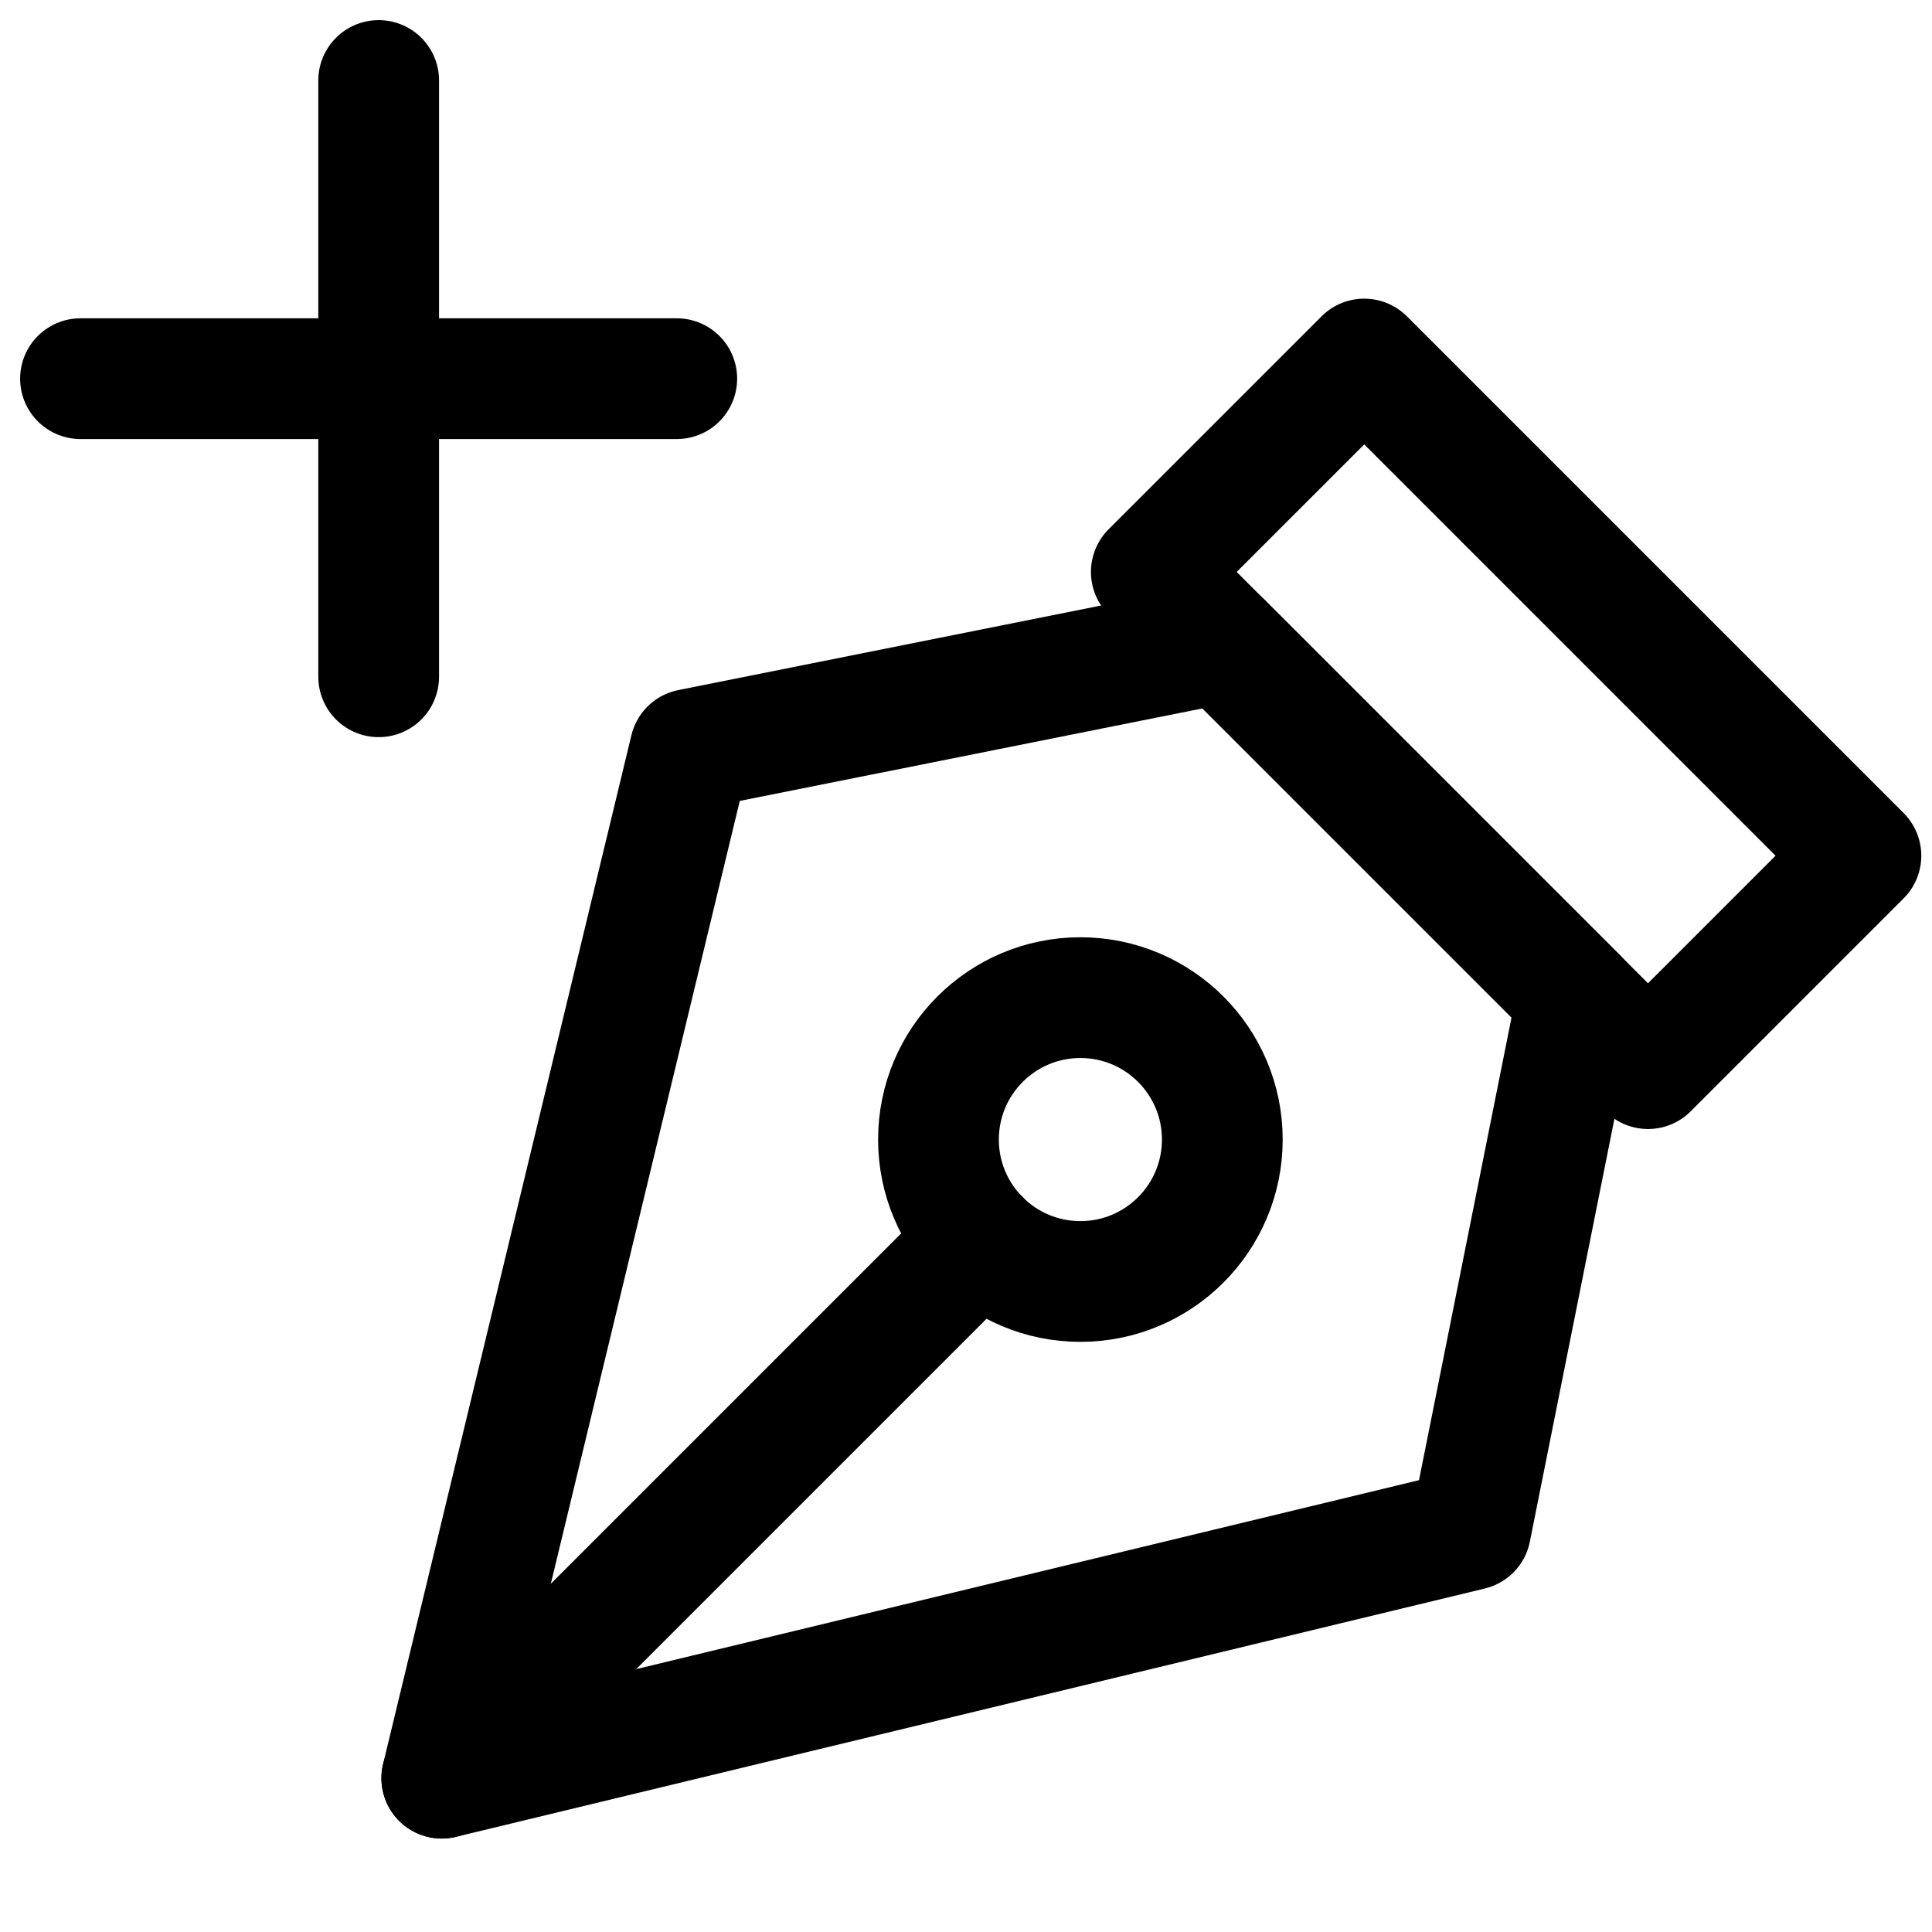 <?xml version="1.0" encoding="UTF-8" standalone="no"?>
<svg
   xmlns:dc="http://purl.org/dc/elements/1.1/"
   xmlns:cc="http://creativecommons.org/ns#"
   xmlns:rdf="http://www.w3.org/1999/02/22-rdf-syntax-ns#"
   xmlns:svg="http://www.w3.org/2000/svg"
   xmlns="http://www.w3.org/2000/svg"
   xmlns:sodipodi="http://sodipodi.sourceforge.net/DTD/sodipodi-0.dtd"
   xmlns:inkscape="http://www.inkscape.org/namespaces/inkscape"
   width="24"
   height="24"
   viewBox="0 0 24 24"
   fill="none"
   stroke="currentColor"
   stroke-width="1.5"
   stroke-linecap="round"
   stroke-linejoin="round"
   class="feather feather-pen-tool"
   version="1.1"
   id="svg10"
   sodipodi:docname="pen-add.svg"
   inkscape:version="1.0.2 (1.0.2+r75+1)">
  <defs
     id="defs14" />
  <sodipodi:namedview
     pagecolor="#ffffff"
     bordercolor="#666666"
     borderopacity="1"
     objecttolerance="10"
     gridtolerance="10"
     guidetolerance="10"
     inkscape:pageopacity="0"
     inkscape:pageshadow="2"
     inkscape:window-width="1366"
     inkscape:window-height="705"
     id="namedview12"
     showgrid="false"
     inkscape:zoom="8"
     inkscape:cx="10.674175"
     inkscape:cy="12"
     inkscape:window-x="0"
     inkscape:window-y="30"
     inkscape:window-maximized="1"
     inkscape:current-layer="svg10" />
  <path
     d="M 20.472,13.275 14.302,7.105 16.947,4.46 23.117,10.63 Z"
     id="path2" />
  <path
     d="M 15.184,7.986 8.573,9.308 5.488,22.089 18.269,19.004 19.591,12.393 Z"
     id="path4" />
  <path
     d="m 5.488,22.089 6.687,-6.687"
     id="path6" />
  <circle
     cx="-14.156"
     cy="13.421"
     id="circle8"
     r="1.763"
     transform="rotate(-90)" />
  <path
     d="M 4.704,1 V 8.407"
     id="path841" />
  <path
     d="M 8.407,4.704 H 1"
     id="path841-3" />
</svg>
